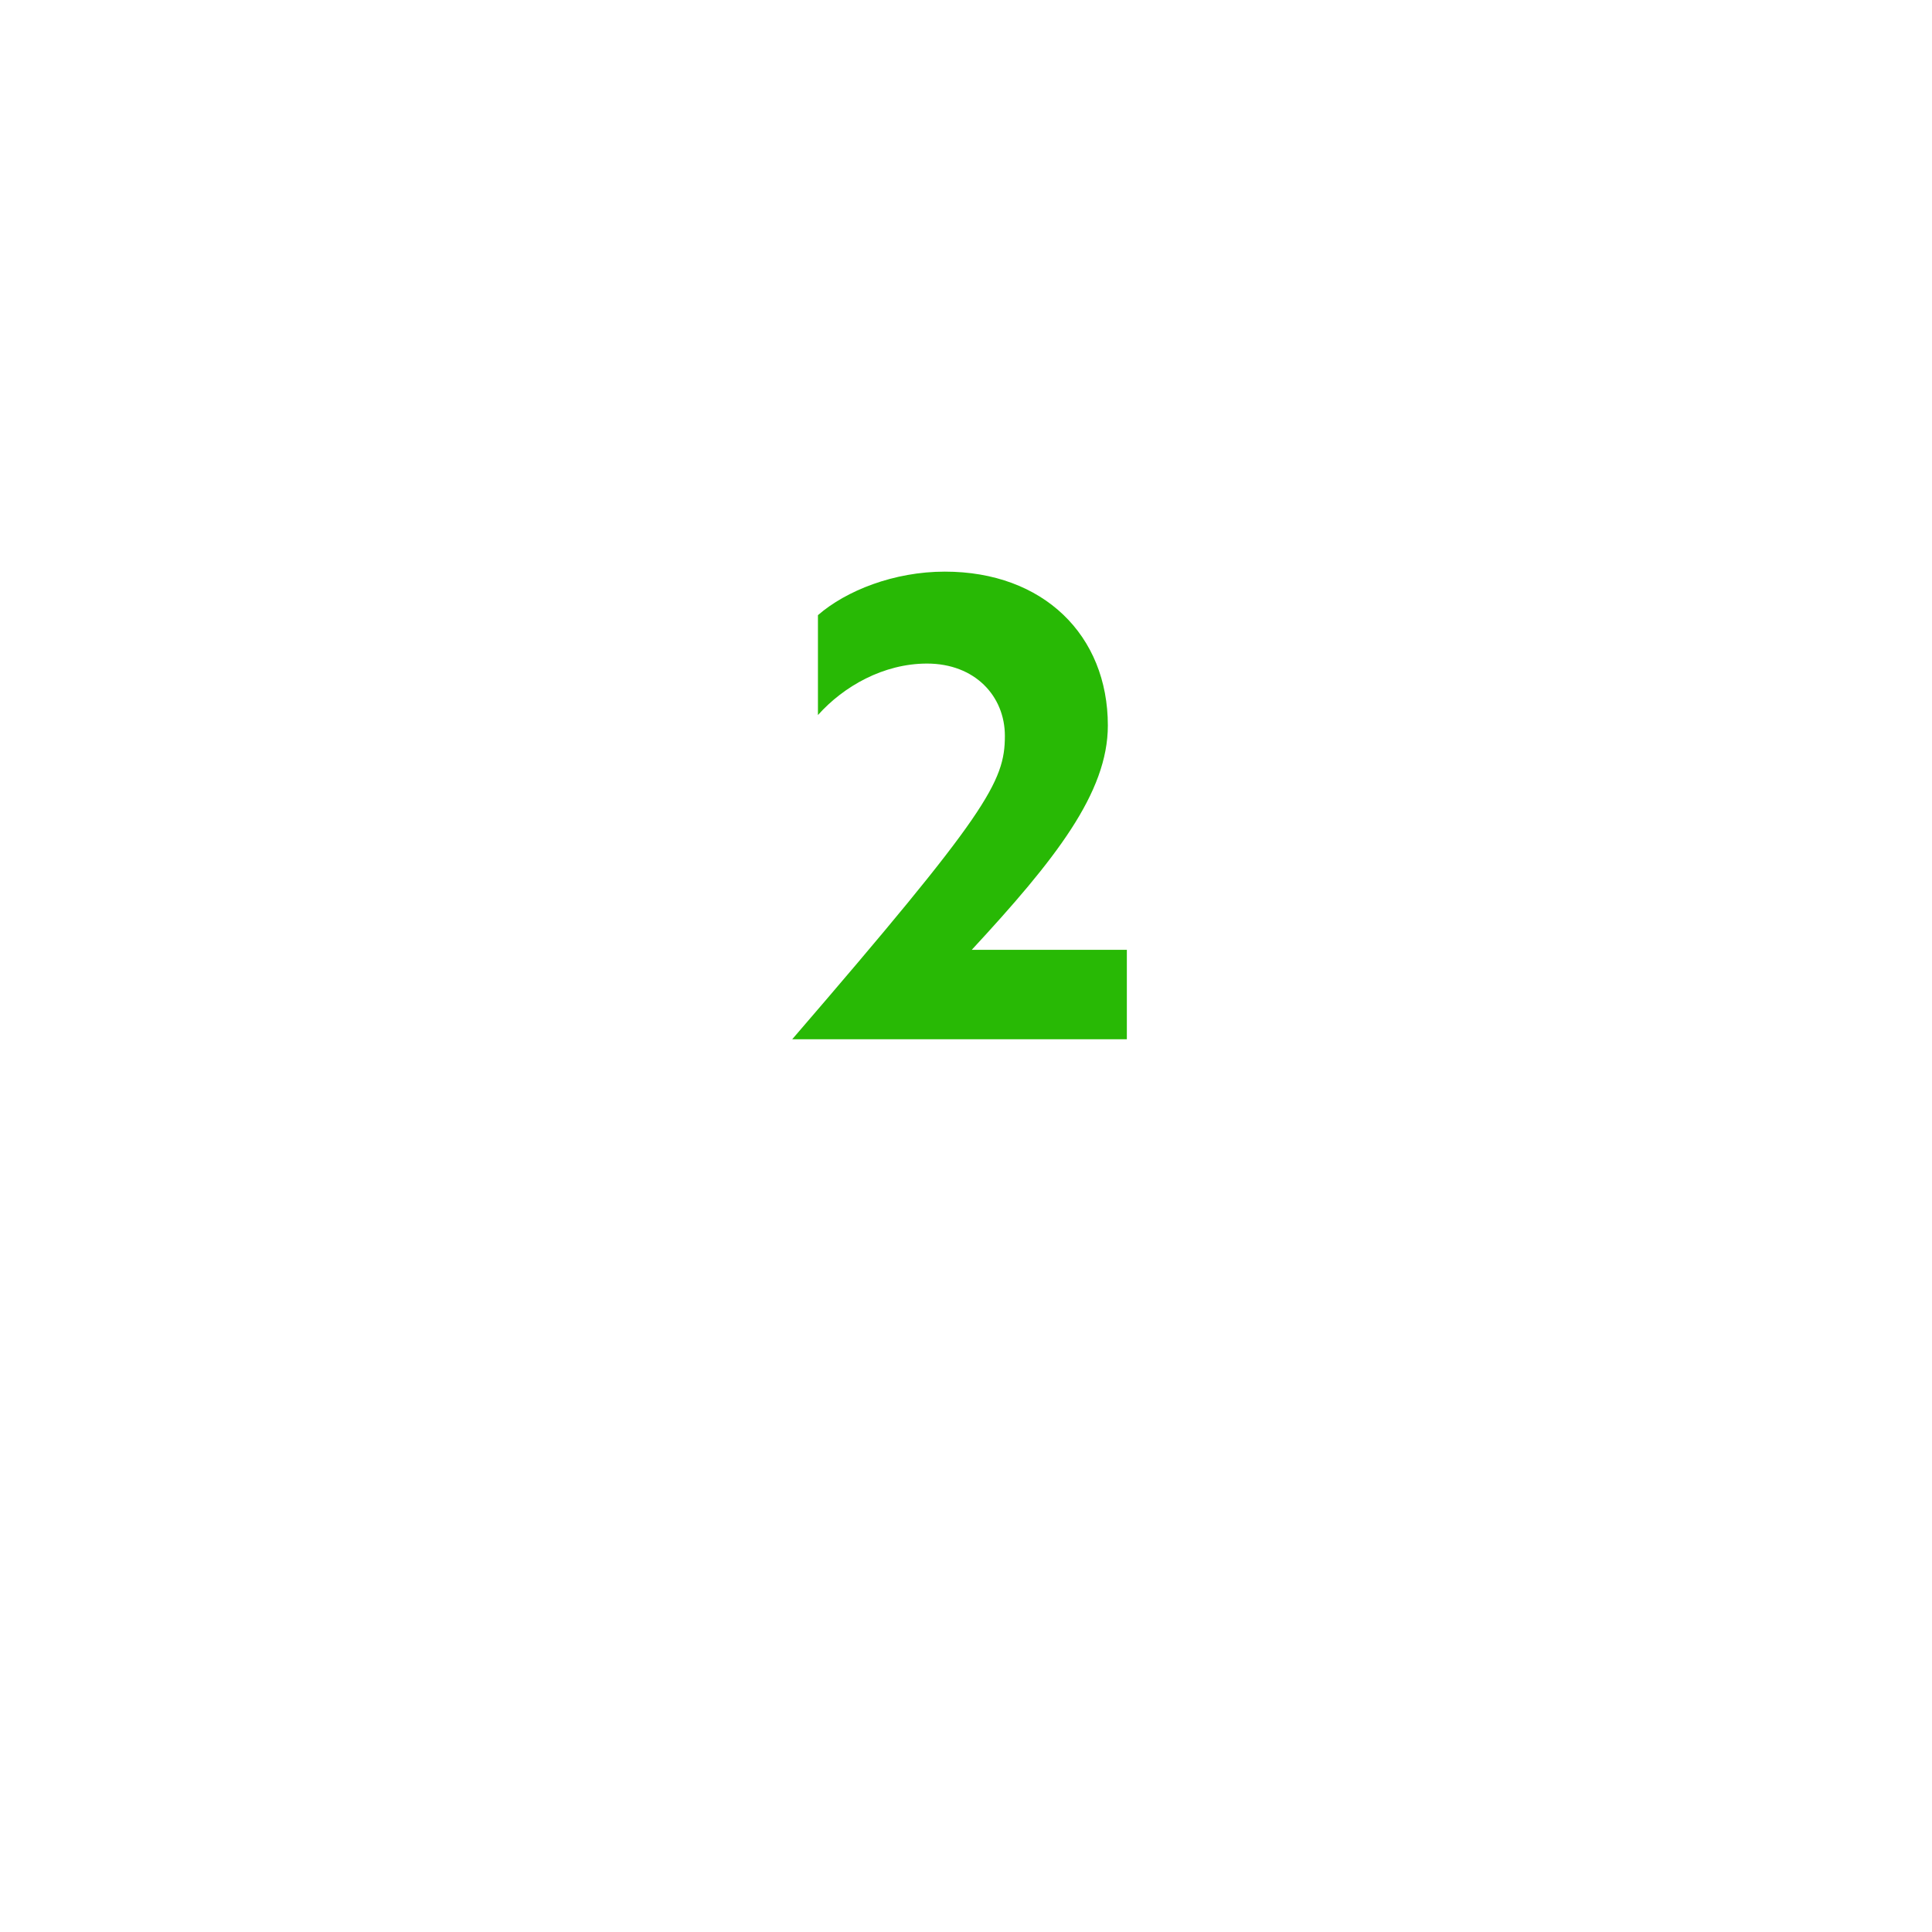 <svg width="145" height="145" viewBox="0 0 145 145" fill="none" xmlns="http://www.w3.org/2000/svg">
<g filter="url(#filter0_d)">
<circle cx="72.5" cy="62.5" r="42.5" fill="white"/>
</g>
<path d="M59.456 78H84.572V71.284H72.934C79.19 64.522 83.146 59.508 83.146 54.448C83.146 47.686 78.316 42.902 70.91 42.902C67.092 42.902 63.504 44.328 61.388 46.168V53.666C63.32 51.504 66.31 49.802 69.576 49.802C73.164 49.802 75.418 52.24 75.418 55.23C75.418 58.68 74.084 61.026 59.456 78Z" fill="#28B905"/>
<defs>
<filter id="filter0_d" x="0" y="0" width="145" height="145" filterUnits="userSpaceOnUse" color-interpolation-filters="sRGB">
<feFlood flood-opacity="0" result="BackgroundImageFix"/>
<feColorMatrix in="SourceAlpha" type="matrix" values="0 0 0 0 0 0 0 0 0 0 0 0 0 0 0 0 0 0 127 0" result="hardAlpha"/>
<feOffset dy="10"/>
<feGaussianBlur stdDeviation="15"/>
<feColorMatrix type="matrix" values="0 0 0 0 0 0 0 0 0 0 0 0 0 0 0 0 0 0 0.1 0"/>
<feBlend mode="normal" in2="BackgroundImageFix" result="effect1_dropShadow"/>
<feBlend mode="normal" in="SourceGraphic" in2="effect1_dropShadow" result="shape"/>
</filter>
</defs>
</svg>
